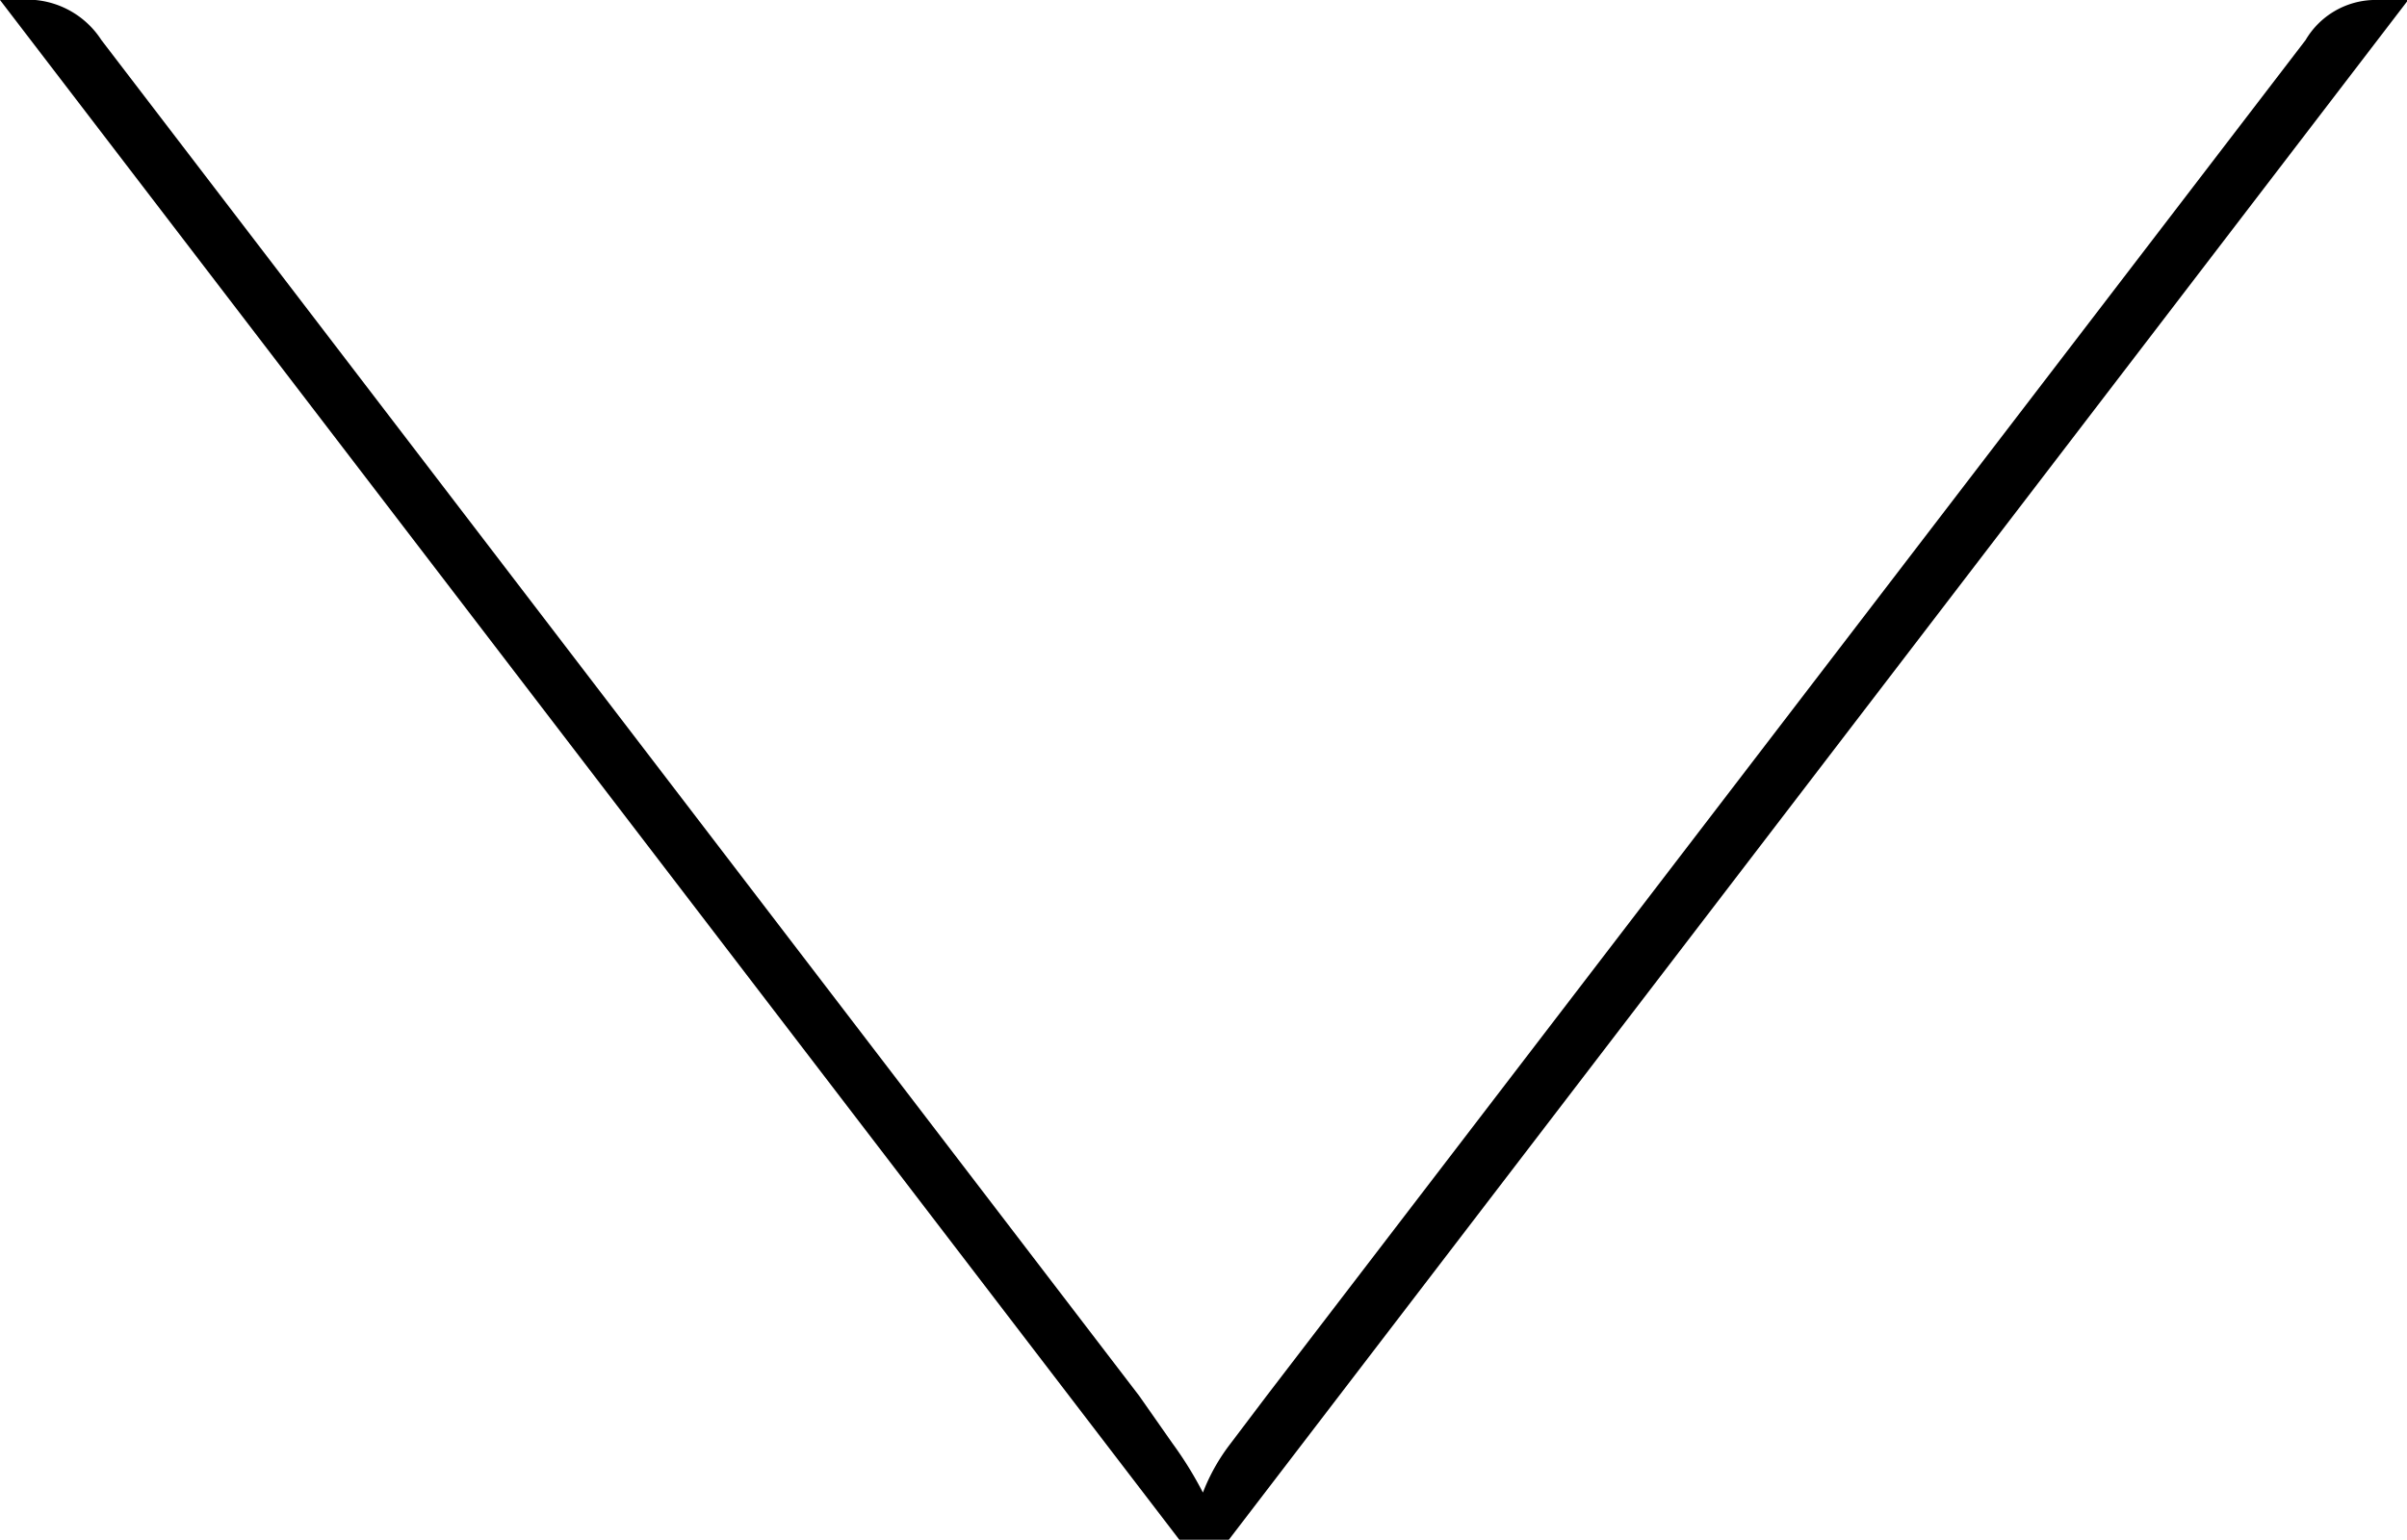 <svg xmlns="http://www.w3.org/2000/svg" viewBox="0 0 20.41 13.06"><title>open_arrow</title><g data-name="レイヤー 2"><path d="M0 0h.3a.75.75 0 0 1 .56.34l8.8 11.5.28.4a3.16 3.16 0 0 1 .26.42 1.65 1.65 0 0 1 .23-.41l.31-.41L19.55.34a.69.69 0 0 1 .57-.34h.3l-10 13.06H10z" data-name="1"/></g></svg>